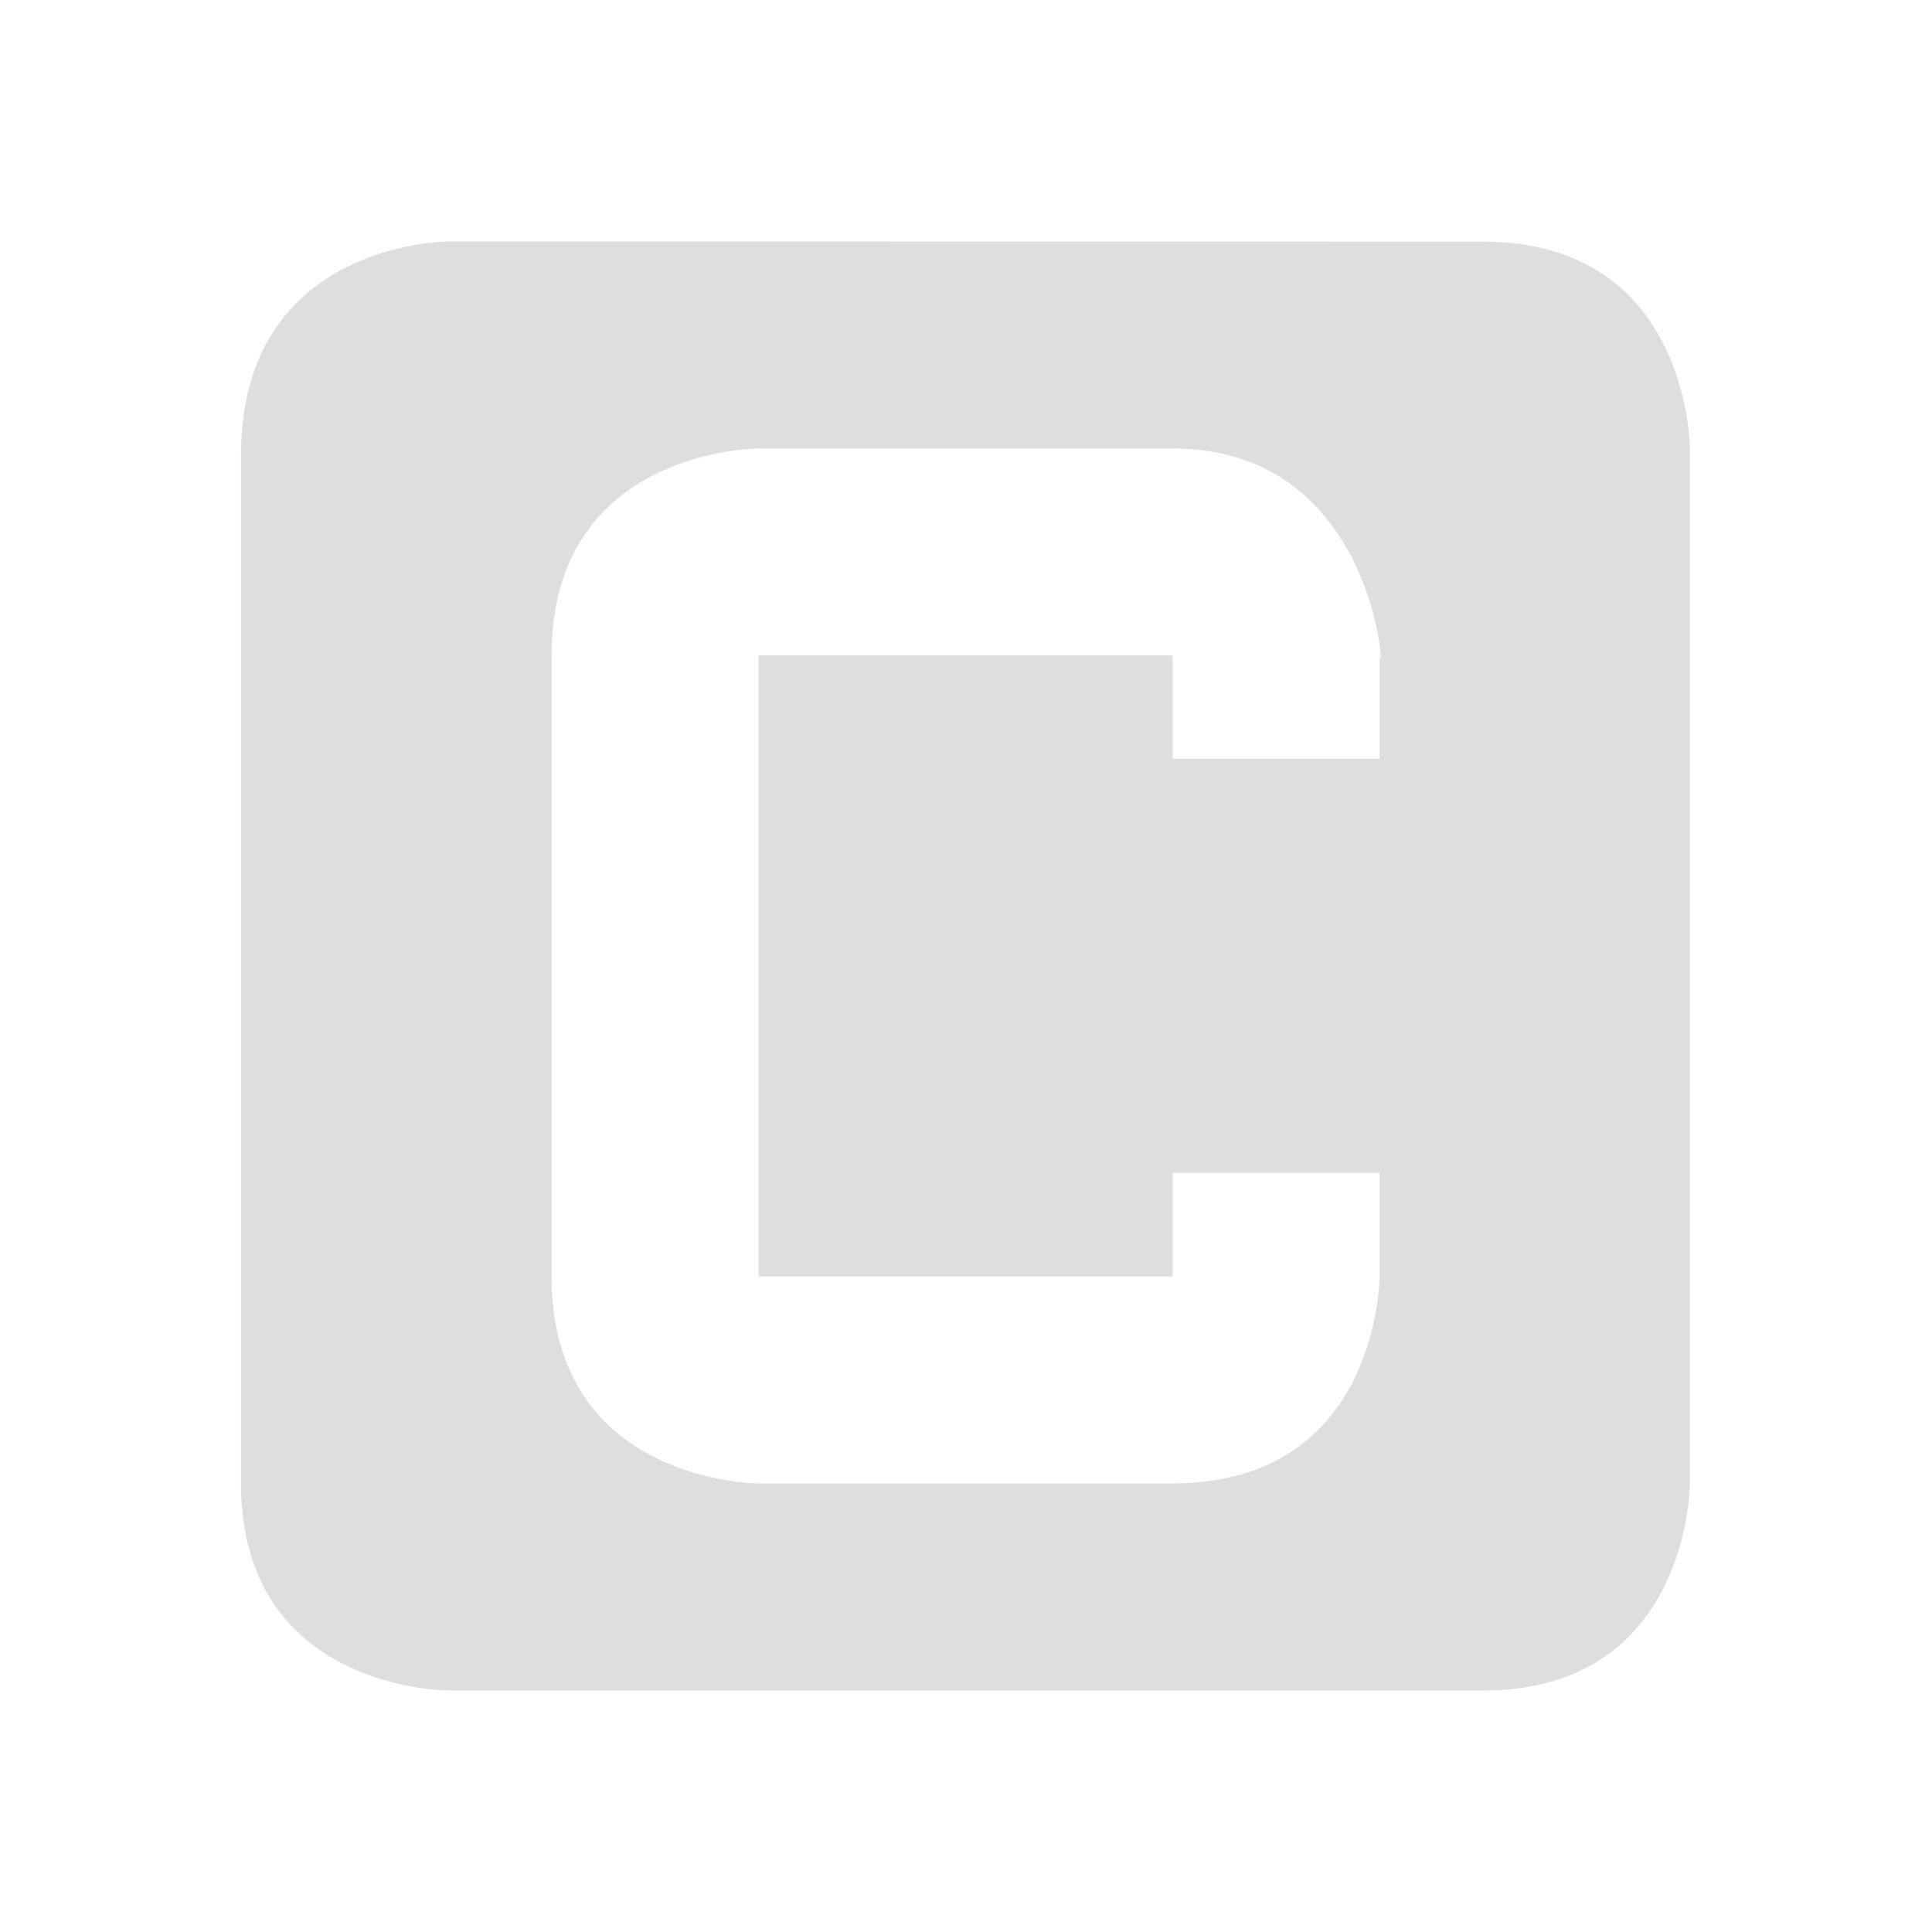 <svg enable-background="new" version="1.1" viewBox="0 0 16 16" xmlns="http://www.w3.org/2000/svg" xmlns:osb="http://www.openswatchbook.org/uri/2009/osb">
 <g transform="translate(-341 283)">
  <path d="m344.71-281s-1.714 0-1.714 1.768v8.518c0 1.714 1.714 1.714 1.714 1.714h8.571c1.714 0 1.714-1.714 1.714-1.714v-8.571s0-1.714-1.714-1.714zm2.572 1.714h3.429c1.714 0 1.759 2.015 1.714 1.714v0.857h-1.714v-0.857h-3.429v5.143h3.429v-0.857h1.714v0.857s0 1.714-1.714 1.714h-3.429s-1.714 0-1.714-1.714v-5.143c0-1.714 1.714-1.714 1.714-1.714z" color="#dedede" fill="#dedede"/>
 </g>
</svg>
